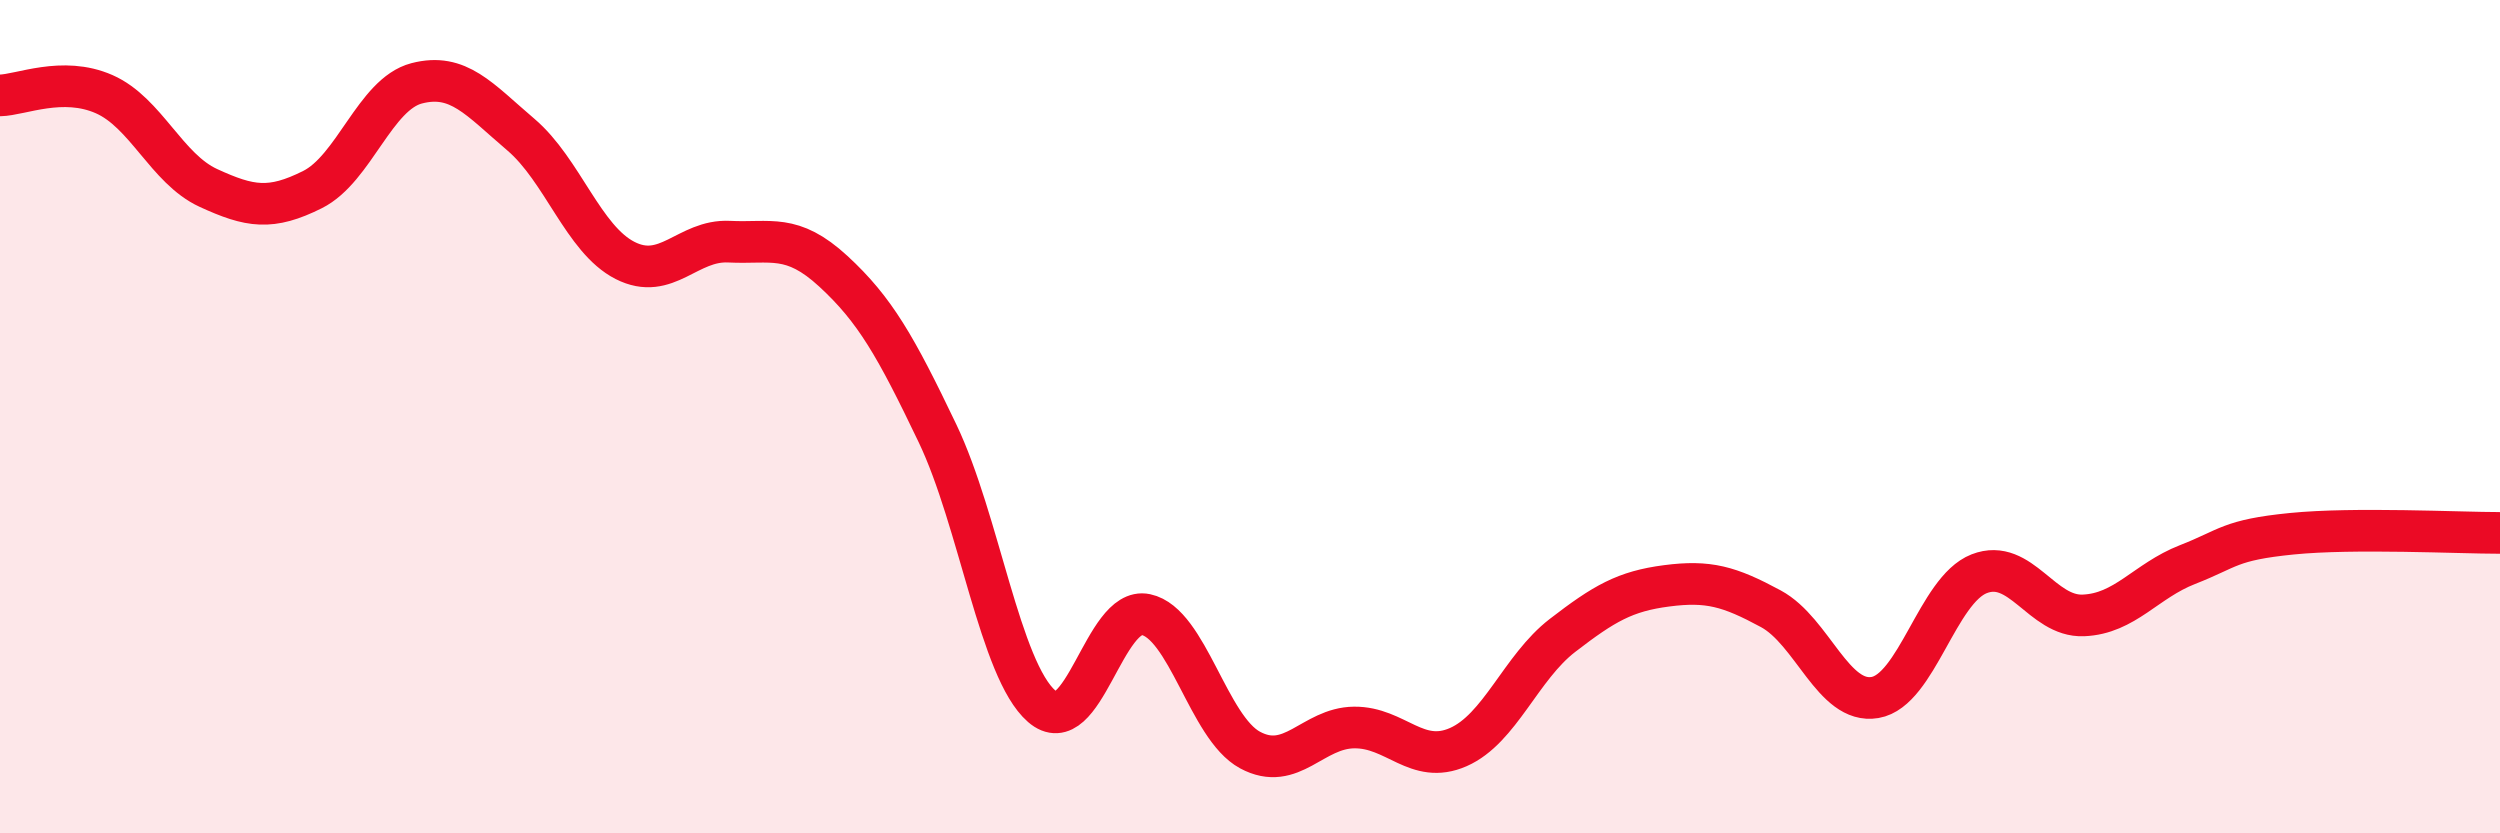 
    <svg width="60" height="20" viewBox="0 0 60 20" xmlns="http://www.w3.org/2000/svg">
      <path
        d="M 0,2.29 C 0.5,2.28 1.5,1.82 2.5,2.26 C 3.5,2.7 4,4.05 5,4.51 C 6,4.97 6.5,5.05 7.5,4.55 C 8.5,4.05 9,2.26 10,2 C 11,1.74 11.5,2.38 12.5,3.23 C 13.5,4.08 14,5.74 15,6.25 C 16,6.76 16.5,5.75 17.5,5.8 C 18.5,5.85 19,5.59 20,6.51 C 21,7.43 21.5,8.31 22.5,10.4 C 23.5,12.49 24,16.08 25,16.95 C 26,17.82 26.5,14.54 27.5,14.75 C 28.5,14.96 29,17.46 30,18 C 31,18.54 31.5,17.47 32.5,17.46 C 33.5,17.45 34,18.37 35,17.93 C 36,17.49 36.5,16.02 37.5,15.25 C 38.5,14.48 39,14.19 40,14.06 C 41,13.93 41.5,14.07 42.5,14.61 C 43.5,15.15 44,16.91 45,16.74 C 46,16.57 46.5,14.16 47.5,13.77 C 48.5,13.38 49,14.81 50,14.77 C 51,14.73 51.5,13.94 52.5,13.55 C 53.5,13.16 53.5,12.96 55,12.81 C 56.5,12.66 59,12.79 60,12.79L60 20L0 20Z"
        fill="#EB0A25"
        opacity="0.1"
        stroke-linecap="round"
        stroke-linejoin="round"
      />
      <path
        d="M 0,2.29 C 0.5,2.28 1.5,1.82 2.5,2.26 C 3.5,2.7 4,4.05 5,4.51 C 6,4.97 6.5,5.05 7.5,4.55 C 8.5,4.05 9,2.26 10,2 C 11,1.74 11.5,2.38 12.5,3.23 C 13.5,4.08 14,5.74 15,6.25 C 16,6.76 16.5,5.75 17.5,5.8 C 18.5,5.85 19,5.59 20,6.51 C 21,7.43 21.5,8.31 22.5,10.4 C 23.5,12.49 24,16.08 25,16.95 C 26,17.82 26.5,14.54 27.5,14.75 C 28.5,14.96 29,17.46 30,18 C 31,18.54 31.5,17.47 32.5,17.46 C 33.5,17.45 34,18.37 35,17.93 C 36,17.49 36.5,16.02 37.5,15.25 C 38.5,14.48 39,14.19 40,14.06 C 41,13.93 41.5,14.07 42.5,14.61 C 43.5,15.15 44,16.91 45,16.74 C 46,16.57 46.5,14.16 47.5,13.77 C 48.5,13.38 49,14.81 50,14.77 C 51,14.73 51.5,13.94 52.5,13.55 C 53.5,13.16 53.5,12.96 55,12.81 C 56.5,12.66 59,12.79 60,12.79"
        stroke="#EB0A25"
        stroke-width="1"
        fill="none"
        stroke-linecap="round"
        stroke-linejoin="round"
      />
    </svg>
  